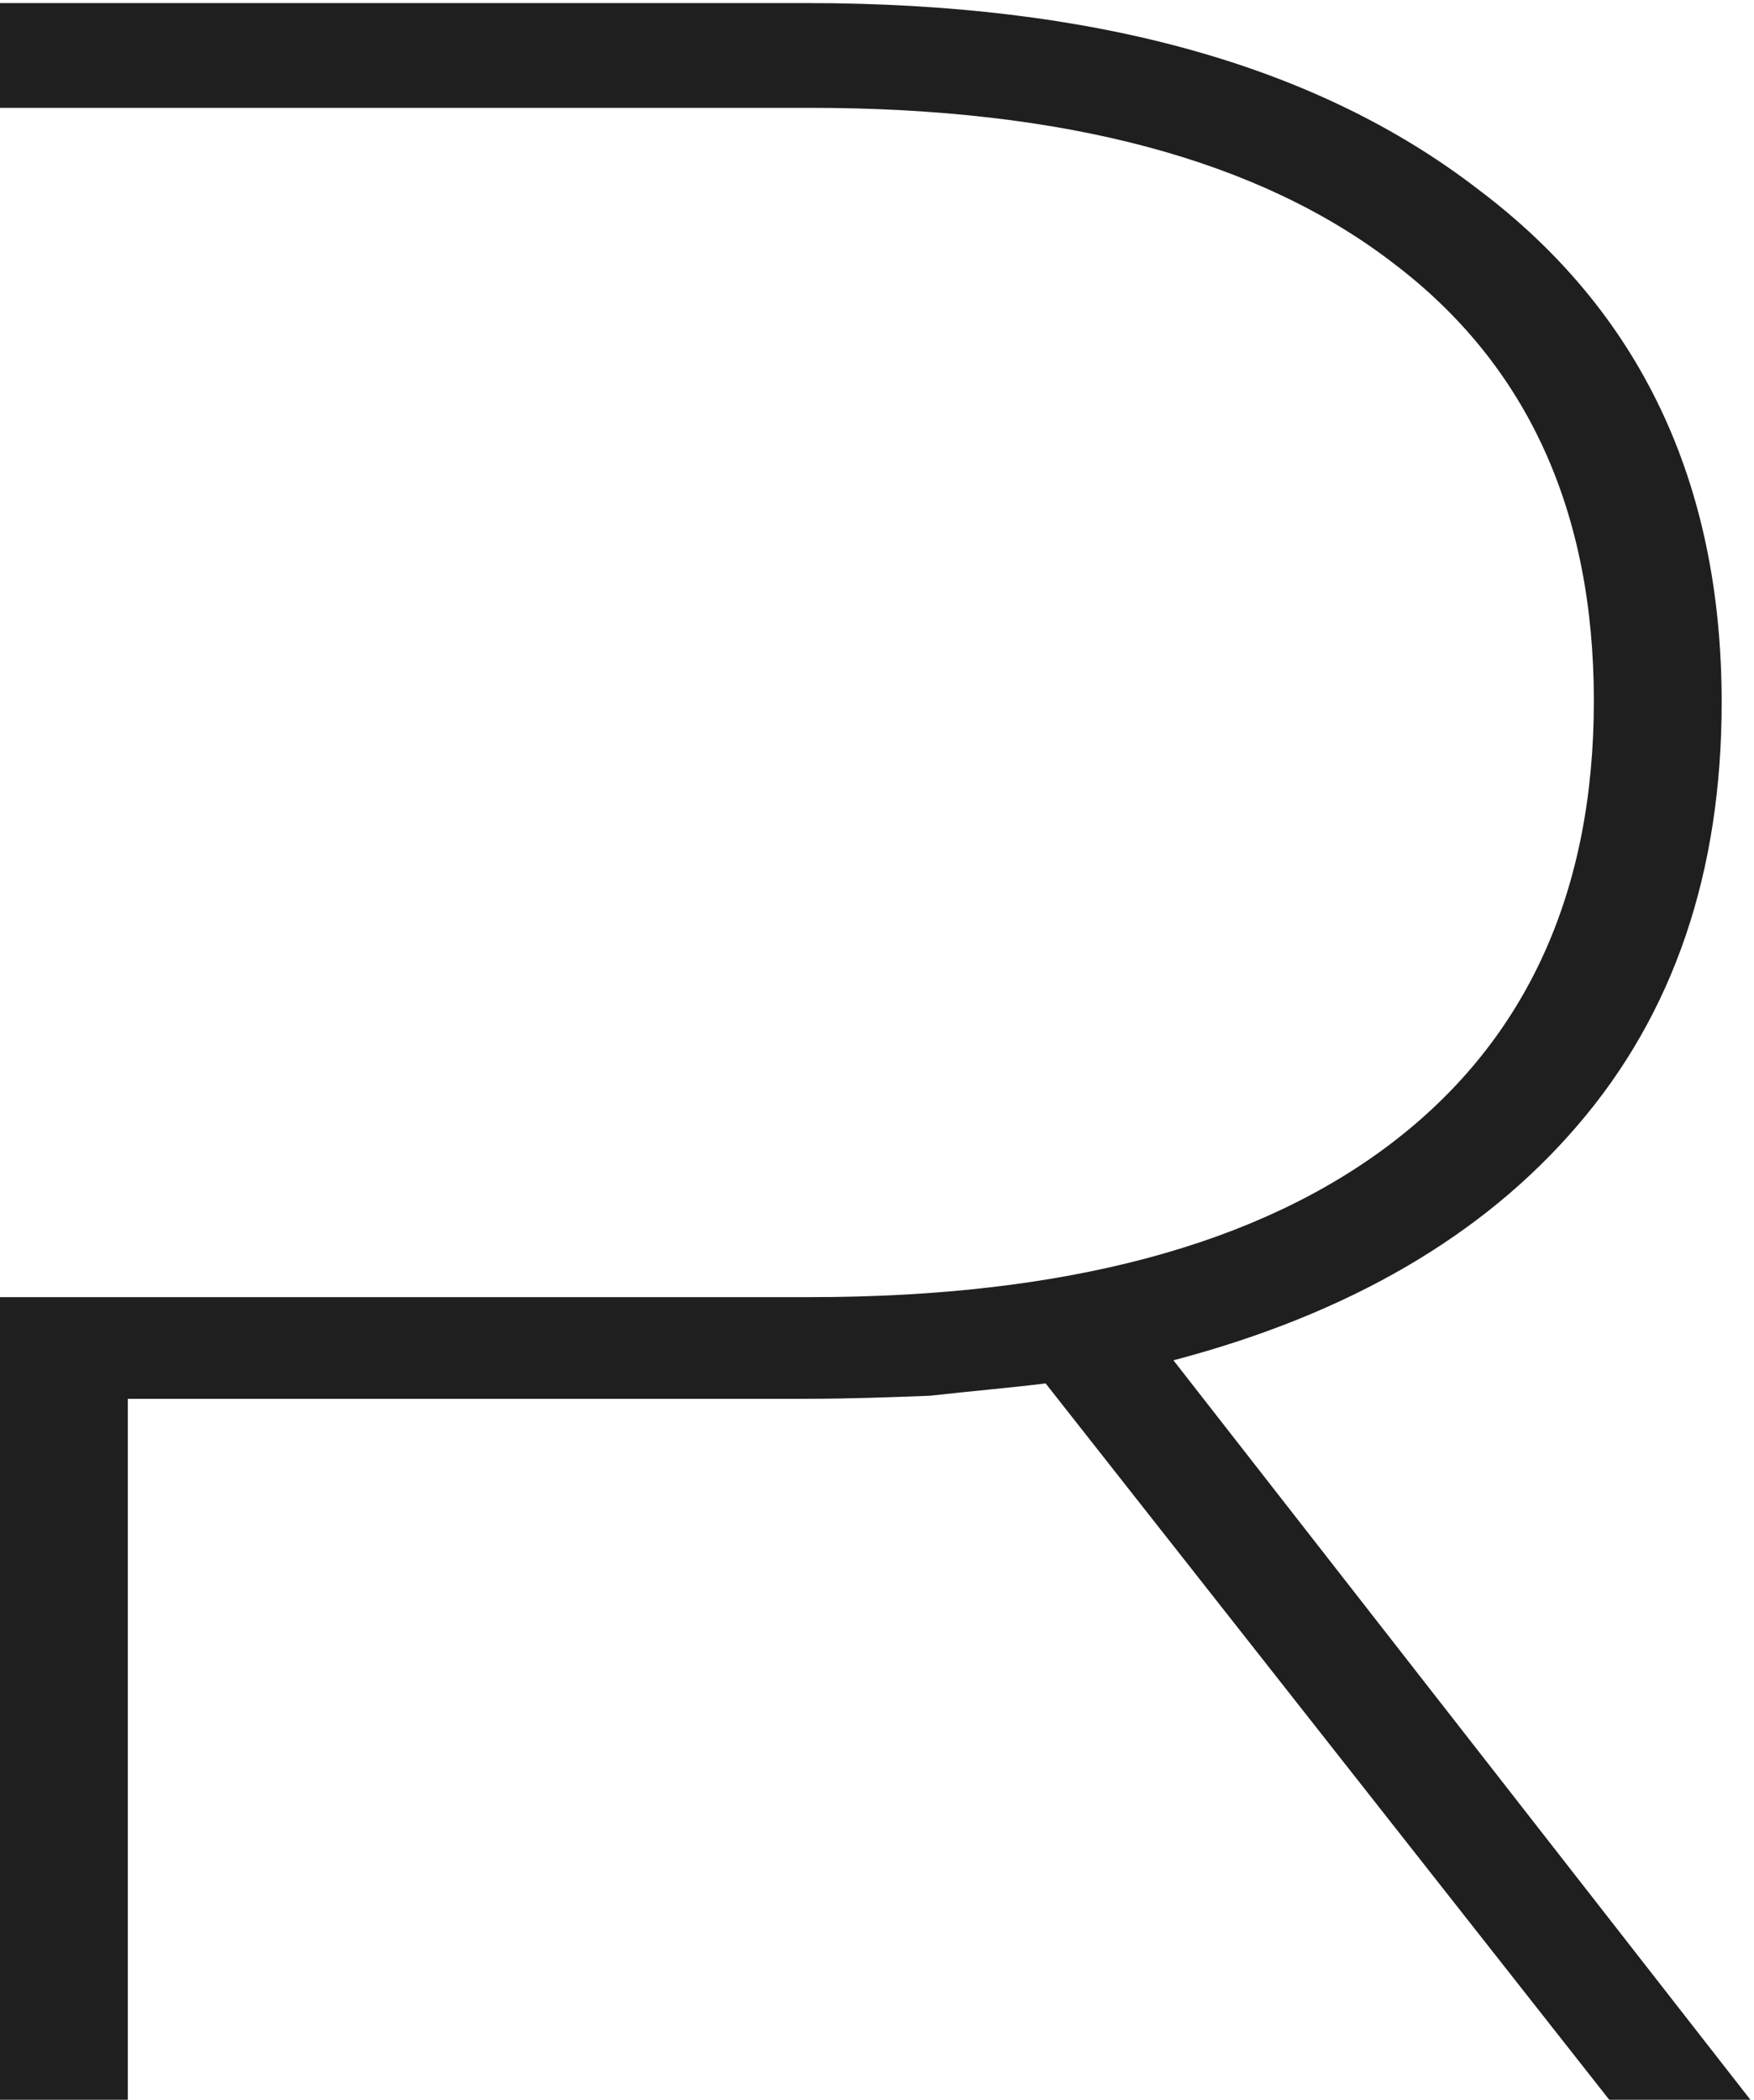 <?xml version="1.0" encoding="UTF-8"?> <svg xmlns="http://www.w3.org/2000/svg" id="_Слой_1" data-name="Слой 1" viewBox="0 0 11.39 13.63"><defs><style> .cls-1 { fill: #1f1f1f; } </style></defs><path class="cls-1" d="M11.39,13.63h-.94l-3.66-4.65c-.24.03-.49.05-.75.08-.26.01-.53.02-.81.02H.83v4.56h-.83v-5.22h5.26c1.66,0,2.92-.34,3.79-1.01.87-.67,1.3-1.63,1.3-2.86s-.43-2.18-1.3-2.84c-.87-.67-2.13-1.01-3.79-1.01H0v-.68h5.24c1.86,0,3.31.4,4.36,1.21,1.05.79,1.58,1.9,1.58,3.33,0,1.1-.31,2.02-.94,2.75-.61.71-1.48,1.22-2.62,1.52l3.77,4.83Z"></path></svg> 